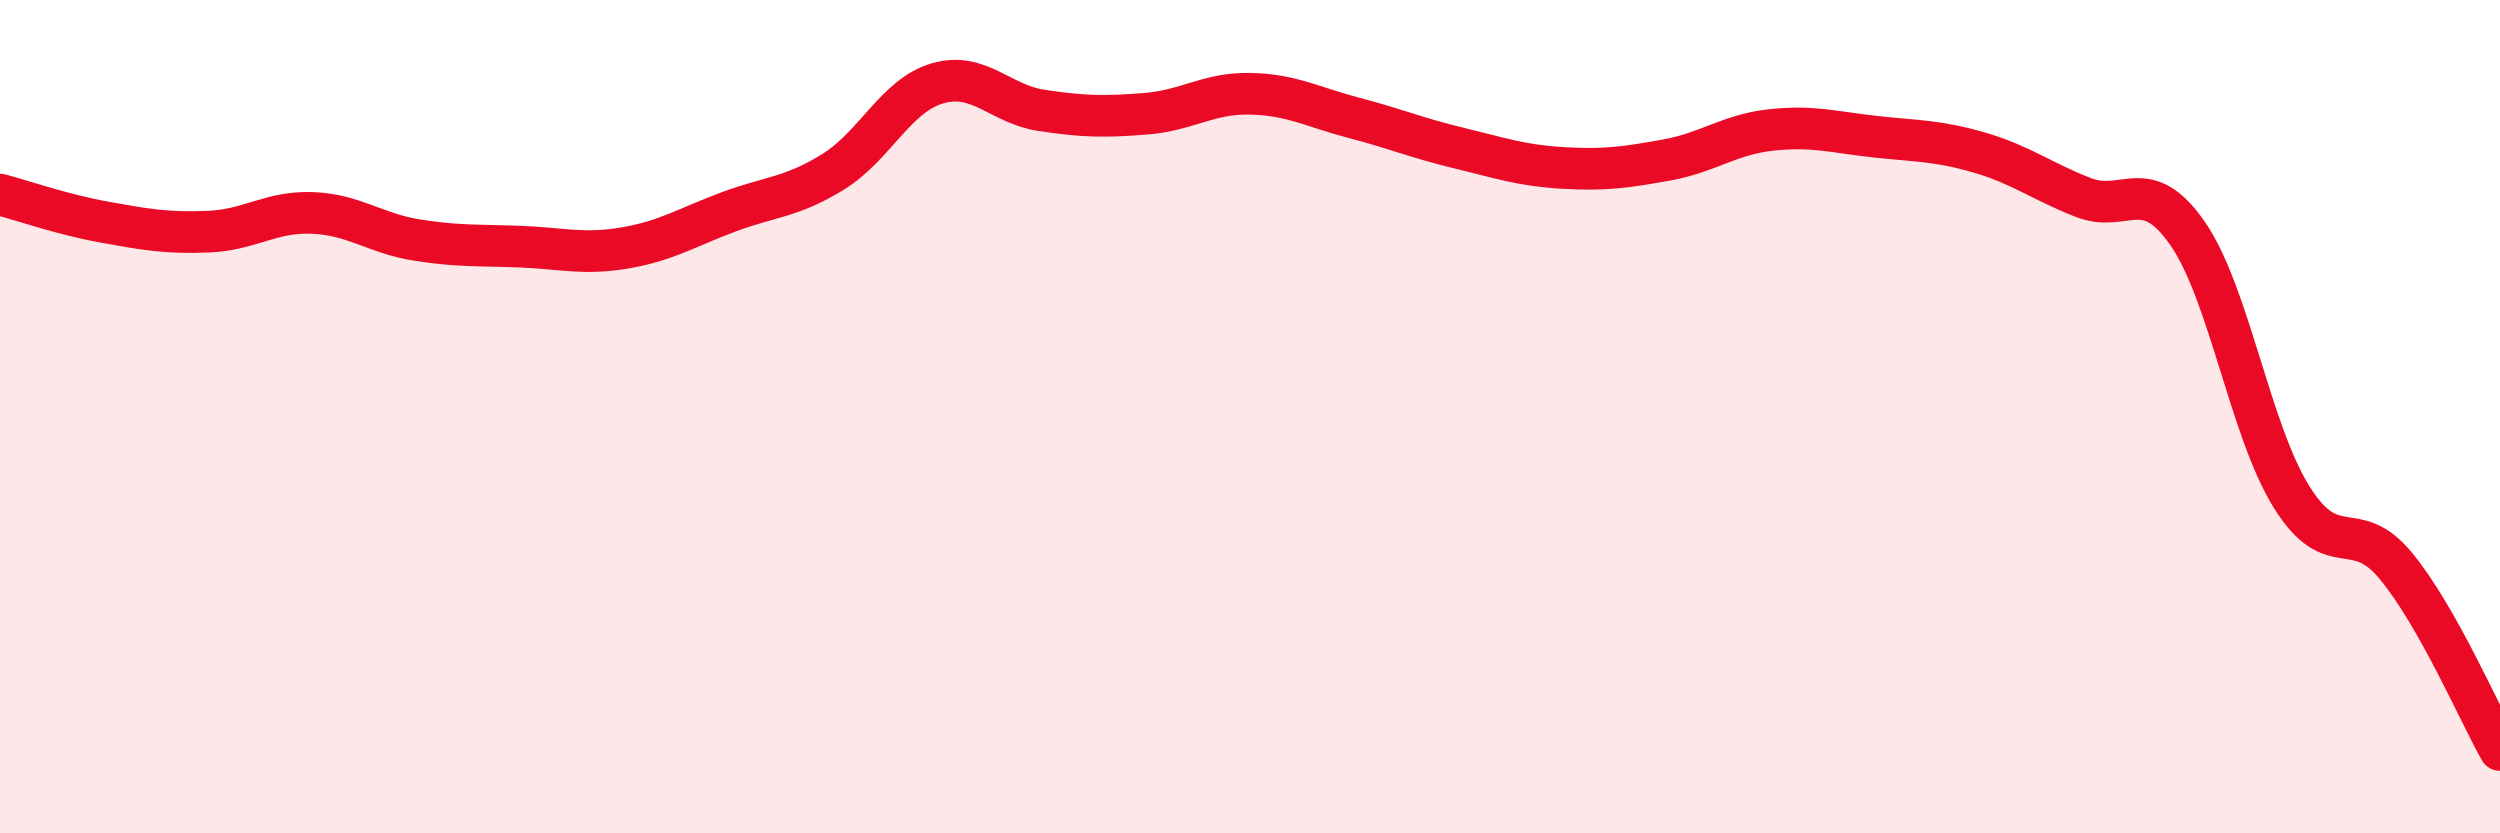 
    <svg width="60" height="20" viewBox="0 0 60 20" xmlns="http://www.w3.org/2000/svg">
      <path
        d="M 0,4.67 C 0.5,4.8 1.5,5.15 2.5,5.33 C 3.5,5.51 4,5.6 5,5.56 C 6,5.52 6.5,5.07 7.5,5.11 C 8.5,5.15 9,5.6 10,5.76 C 11,5.92 11.5,5.88 12.5,5.92 C 13.5,5.96 14,6.12 15,5.95 C 16,5.78 16.5,5.45 17.5,5.08 C 18.5,4.71 19,4.74 20,4.12 C 21,3.5 21.5,2.29 22.5,2 C 23.5,1.71 24,2.5 25,2.65 C 26,2.8 26.5,2.81 27.5,2.73 C 28.5,2.65 29,2.23 30,2.25 C 31,2.27 31.5,2.57 32.5,2.83 C 33.5,3.09 34,3.31 35,3.55 C 36,3.79 36.5,3.97 37.5,4.03 C 38.5,4.09 39,4.02 40,3.84 C 41,3.66 41.5,3.23 42.5,3.12 C 43.5,3.01 44,3.17 45,3.28 C 46,3.39 46.5,3.37 47.5,3.66 C 48.5,3.95 49,4.35 50,4.74 C 51,5.13 51.5,4.16 52.5,5.6 C 53.5,7.04 54,10.33 55,11.93 C 56,13.53 56.5,12.37 57.5,13.58 C 58.5,14.79 59.5,17.12 60,18L60 20L0 20Z"
        fill="#EB0A25"
        opacity="0.1"
        stroke-linecap="round"
        stroke-linejoin="round"
      />
      <path
        d="M 0,4.67 C 0.5,4.8 1.5,5.15 2.5,5.33 C 3.5,5.51 4,5.6 5,5.56 C 6,5.52 6.5,5.07 7.5,5.11 C 8.5,5.15 9,5.6 10,5.76 C 11,5.92 11.5,5.88 12.5,5.92 C 13.5,5.96 14,6.12 15,5.95 C 16,5.78 16.5,5.45 17.5,5.08 C 18.5,4.71 19,4.74 20,4.12 C 21,3.5 21.5,2.29 22.5,2 C 23.5,1.71 24,2.5 25,2.65 C 26,2.8 26.5,2.81 27.5,2.73 C 28.5,2.65 29,2.23 30,2.25 C 31,2.27 31.5,2.57 32.5,2.83 C 33.5,3.09 34,3.31 35,3.55 C 36,3.79 36.5,3.97 37.5,4.03 C 38.5,4.09 39,4.02 40,3.84 C 41,3.66 41.5,3.23 42.5,3.12 C 43.5,3.01 44,3.17 45,3.28 C 46,3.39 46.5,3.37 47.5,3.66 C 48.5,3.95 49,4.35 50,4.74 C 51,5.13 51.5,4.16 52.5,5.6 C 53.5,7.04 54,10.33 55,11.93 C 56,13.53 56.5,12.37 57.5,13.58 C 58.5,14.79 59.5,17.12 60,18"
        stroke="#EB0A25"
        stroke-width="1"
        fill="none"
        stroke-linecap="round"
        stroke-linejoin="round"
      />
    </svg>
  